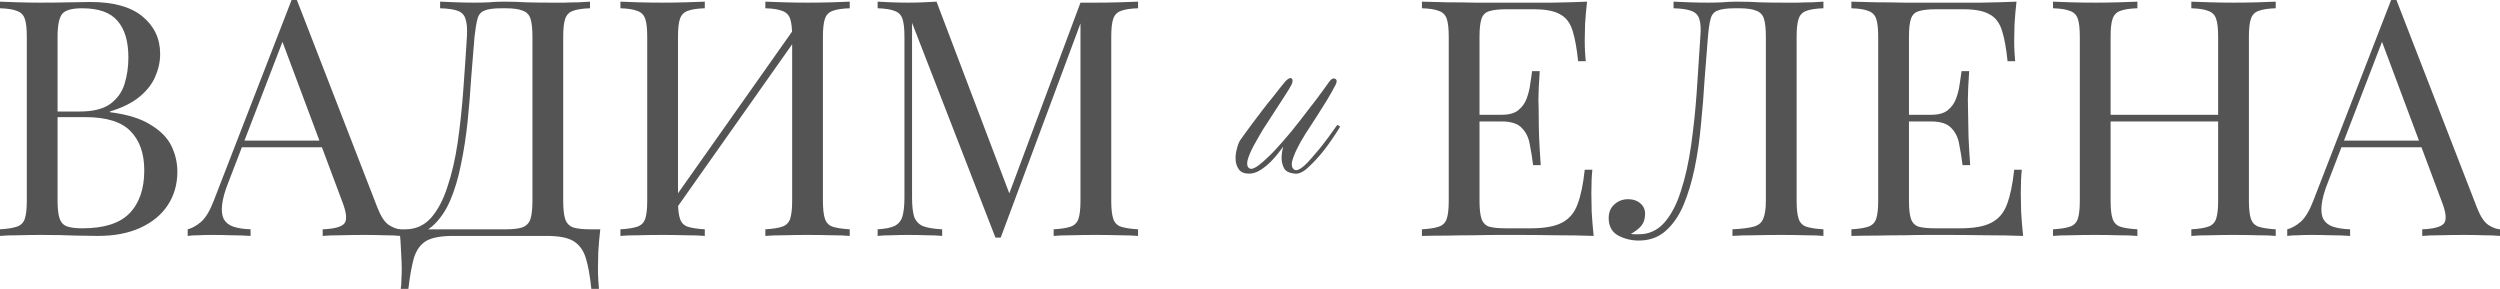 <?xml version="1.0" encoding="UTF-8"?> <svg xmlns="http://www.w3.org/2000/svg" viewBox="0 0 279.548 32.301" fill="none"><path d="M0 0.185C0.518 0.21 1.196 0.234 2.035 0.259C2.874 0.284 3.7 0.296 4.514 0.296C5.673 0.296 6.783 0.284 7.844 0.259C8.905 0.234 9.657 0.222 10.101 0.222C12.691 0.222 14.64 0.765 15.947 1.85C17.254 2.935 17.908 4.329 17.908 6.031C17.908 6.894 17.723 7.745 17.353 8.584C17.008 9.398 16.416 10.15 15.577 10.841C14.763 11.507 13.665 12.05 12.284 12.469V12.543C14.233 12.79 15.75 13.258 16.835 13.949C17.945 14.615 18.722 15.404 19.166 16.317C19.61 17.23 19.832 18.192 19.832 19.203C19.832 20.609 19.474 21.855 18.759 22.94C18.068 24.001 17.057 24.839 15.725 25.456C14.393 26.073 12.802 26.381 10.952 26.381C10.409 26.381 9.595 26.369 8.51 26.344C7.425 26.295 6.117 26.27 4.588 26.27C3.725 26.27 2.874 26.282 2.035 26.307C1.196 26.307 0.518 26.332 0 26.381V25.641C0.839 25.592 1.468 25.493 1.887 25.345C2.331 25.197 2.627 24.901 2.775 24.457C2.923 24.013 2.997 23.347 2.997 22.459V4.107C2.997 3.194 2.923 2.528 2.775 2.109C2.627 1.665 2.331 1.369 1.887 1.221C1.468 1.048 0.839 0.95 0 0.925V0.185ZM9.176 0.925C8.041 0.925 7.301 1.135 6.956 1.554C6.611 1.973 6.438 2.824 6.438 4.107V22.459C6.438 23.322 6.512 23.976 6.66 24.42C6.808 24.864 7.079 25.16 7.474 25.308C7.869 25.456 8.448 25.53 9.213 25.53C11.63 25.53 13.382 24.975 14.467 23.865C15.577 22.73 16.132 21.127 16.132 19.055C16.132 17.156 15.614 15.688 14.578 14.652C13.567 13.616 11.889 13.098 9.546 13.098H5.735C5.735 13.098 5.735 12.999 5.735 12.802C5.735 12.58 5.735 12.469 5.735 12.469H8.917C10.372 12.469 11.495 12.198 12.284 11.655C13.073 11.088 13.616 10.348 13.912 9.435C14.208 8.498 14.356 7.499 14.356 6.438C14.356 4.613 13.949 3.244 13.135 2.331C12.346 1.394 11.026 0.925 9.176 0.925Z" fill="#545454"></path><path d="M33.197 0L42.225 23.273C42.595 24.21 43.014 24.839 43.483 25.16C43.952 25.456 44.383 25.616 44.778 25.641V26.381C44.285 26.332 43.68 26.307 42.965 26.307C42.25 26.282 41.534 26.27 40.819 26.27C39.857 26.27 38.956 26.282 38.118 26.307C37.279 26.307 36.601 26.332 36.083 26.381V25.641C37.341 25.592 38.142 25.382 38.488 25.012C38.833 24.617 38.759 23.791 38.266 22.533L31.384 4.144L31.976 3.663L25.538 20.387C25.143 21.374 24.909 22.212 24.835 22.903C24.761 23.569 24.822 24.099 25.02 24.494C25.242 24.889 25.6 25.172 26.093 25.345C26.611 25.518 27.252 25.616 28.017 25.641V26.381C27.326 26.332 26.599 26.307 25.834 26.307C25.094 26.282 24.403 26.27 23.762 26.27C23.145 26.27 22.615 26.282 22.171 26.307C21.751 26.307 21.357 26.332 20.987 26.381V25.641C21.48 25.518 21.986 25.234 22.504 24.79C23.022 24.321 23.49 23.532 23.91 22.422L32.605 0C32.703 0 32.802 0 32.901 0C32.999 0 33.098 0 33.197 0ZM37.711 15.725V16.465H26.685L27.055 15.725H37.711Z" fill="#545454"></path><path d="M65.974 0.185V0.925C65.136 0.95 64.494 1.048 64.051 1.221C63.631 1.369 63.348 1.665 63.199 2.109C63.052 2.528 62.978 3.194 62.978 4.107V22.459C62.978 23.347 63.052 24.025 63.199 24.494C63.348 24.938 63.631 25.246 64.051 25.419C64.494 25.567 65.136 25.641 65.974 25.641H67.122C67.023 26.504 66.949 27.343 66.899 28.157C66.875 28.971 66.863 29.588 66.863 30.007C66.863 30.451 66.875 30.87 66.899 31.265C66.924 31.684 66.949 32.03 66.973 32.301H66.123C65.974 30.846 65.765 29.686 65.494 28.823C65.222 27.96 64.754 27.331 64.088 26.936C63.446 26.566 62.472 26.381 61.164 26.381H50.619C49.312 26.381 48.325 26.566 47.659 26.936C47.018 27.331 46.562 27.96 46.29 28.823C46.044 29.686 45.834 30.846 45.662 32.301H44.81C44.86 32.03 44.884 31.684 44.884 31.265C44.909 30.87 44.921 30.451 44.921 30.007C44.921 29.588 44.897 28.971 44.847 28.157C44.823 27.343 44.761 26.504 44.663 25.641H56.539C57.378 25.641 58.007 25.567 58.426 25.419C58.871 25.246 59.167 24.938 59.314 24.494C59.462 24.025 59.537 23.347 59.537 22.459V4.107C59.537 3.194 59.462 2.516 59.314 2.072C59.167 1.628 58.871 1.332 58.426 1.184C58.007 1.011 57.378 0.925 56.539 0.925H56.059C55.195 0.925 54.566 1.011 54.171 1.184C53.777 1.332 53.518 1.64 53.394 2.109C53.271 2.553 53.16 3.219 53.061 4.107C52.938 5.513 52.815 7.03 52.691 8.658C52.593 10.286 52.457 11.939 52.285 13.616C52.112 15.269 51.865 16.86 51.545 18.389C51.249 19.894 50.842 21.25 50.323 22.459C49.806 23.643 49.14 24.593 48.325 25.308C47.511 25.999 46.512 26.344 45.329 26.344V25.641C46.463 25.641 47.413 25.222 48.177 24.383C48.942 23.52 49.559 22.36 50.027 20.905C50.521 19.45 50.903 17.797 51.175 15.947C51.446 14.072 51.655 12.124 51.803 10.101C51.952 8.078 52.087 6.08 52.211 4.107C52.26 3.244 52.211 2.59 52.062 2.146C51.939 1.702 51.655 1.394 51.212 1.221C50.767 1.048 50.101 0.95 49.213 0.925V0.185C49.731 0.21 50.348 0.234 51.063 0.259C51.779 0.284 52.432 0.296 53.024 0.296C53.592 0.296 54.134 0.284 54.653 0.259C55.195 0.21 55.738 0.185 56.28 0.185C57.218 0.185 58.069 0.21 58.834 0.259C59.598 0.284 60.511 0.296 61.572 0.296C62.065 0.296 62.583 0.296 63.125 0.296C63.668 0.271 64.186 0.259 64.679 0.259C65.197 0.234 65.629 0.21 65.974 0.185Z" fill="#545454"></path><path d="M78.81 0.185V0.925C77.971 0.95 77.33 1.048 76.886 1.221C76.467 1.369 76.183 1.665 76.035 2.109C75.887 2.528 75.813 3.194 75.813 4.107V22.459C75.813 23.347 75.887 24.013 76.035 24.457C76.183 24.901 76.467 25.197 76.886 25.345C77.33 25.493 77.971 25.592 78.81 25.641V26.381C78.243 26.332 77.527 26.307 76.664 26.307C75.825 26.282 74.974 26.27 74.111 26.27C73.149 26.27 72.249 26.282 71.41 26.307C70.571 26.307 69.893 26.332 69.375 26.381V25.641C70.214 25.592 70.843 25.493 71.262 25.345C71.706 25.197 72.002 24.901 72.15 24.457C72.298 24.013 72.372 23.347 72.372 22.459V4.107C72.372 3.194 72.298 2.528 72.15 2.109C72.002 1.665 71.706 1.369 71.262 1.221C70.843 1.048 70.214 0.95 69.375 0.925V0.185C69.893 0.21 70.571 0.234 71.41 0.259C72.249 0.284 73.149 0.296 74.111 0.296C74.974 0.296 75.825 0.284 76.664 0.259C77.527 0.234 78.243 0.21 78.81 0.185ZM89.207 2.627C89.207 2.627 89.195 2.763 89.17 3.034C89.145 3.281 89.121 3.54 89.096 3.811C89.096 4.082 89.096 4.218 89.096 4.218L74.296 25.197L74.407 23.606L89.207 2.627ZM95.016 0.185V0.925C94.177 0.95 93.536 1.048 93.092 1.221C92.673 1.369 92.389 1.665 92.241 2.109C92.093 2.528 92.019 3.194 92.019 4.107V22.459C92.019 23.347 92.093 24.013 92.241 24.457C92.389 24.901 92.673 25.197 93.092 25.345C93.536 25.493 94.177 25.592 95.016 25.641V26.381C94.498 26.332 93.82 26.307 92.981 26.307C92.142 26.282 91.242 26.27 90.28 26.27C89.441 26.27 88.59 26.282 87.727 26.307C86.864 26.307 86.148 26.332 85.581 26.381V25.641C86.42 25.592 87.049 25.493 87.468 25.345C87.912 25.197 88.208 24.901 88.356 24.457C88.504 24.013 88.578 23.347 88.578 22.459V4.107C88.578 3.194 88.504 2.528 88.356 2.109C88.208 1.665 87.912 1.369 87.468 1.221C87.049 1.048 86.42 0.95 85.581 0.925V0.185C86.148 0.21 86.864 0.234 87.727 0.259C88.59 0.284 89.441 0.296 90.28 0.296C91.242 0.296 92.142 0.284 92.981 0.259C93.82 0.234 94.498 0.21 95.016 0.185Z" fill="#545454"></path><path d="M127.256 0.185V0.925C126.417 0.95 125.776 1.048 125.332 1.221C124.912 1.369 124.629 1.665 124.481 2.109C124.333 2.528 124.259 3.194 124.259 4.107V22.459C124.259 23.347 124.333 24.013 124.481 24.457C124.629 24.901 124.912 25.197 125.332 25.345C125.776 25.493 126.417 25.592 127.256 25.641V26.381C126.688 26.332 125.973 26.307 125.11 26.307C124.271 26.282 123.42 26.27 122.557 26.27C121.595 26.27 120.694 26.282 119.856 26.307C119.017 26.307 118.339 26.332 117.821 26.381V25.641C118.659 25.592 119.288 25.493 119.708 25.345C120.152 25.197 120.448 24.901 120.596 24.457C120.744 24.013 120.818 23.347 120.818 22.459V2.109L120.966 2.22L111.901 26.566H111.309L101.985 2.553V22.089C101.985 22.977 102.059 23.68 102.207 24.198C102.379 24.691 102.7 25.049 103.169 25.271C103.662 25.468 104.39 25.592 105.352 25.641V26.381C104.908 26.332 104.328 26.307 103.613 26.307C102.897 26.282 102.219 26.27 101.578 26.27C100.961 26.27 100.332 26.282 99.691 26.307C99.074 26.307 98.556 26.332 98.137 26.381V25.641C98.975 25.592 99.604 25.468 100.024 25.271C100.468 25.049 100.764 24.691 100.912 24.198C101.06 23.68 101.134 22.977 101.134 22.089V4.107C101.134 3.194 101.06 2.528 100.912 2.109C100.764 1.665 100.468 1.369 100.024 1.221C99.604 1.048 98.975 0.95 98.137 0.925V0.185C98.556 0.21 99.074 0.234 99.691 0.259C100.332 0.284 100.961 0.296 101.578 0.296C102.12 0.296 102.675 0.284 103.243 0.259C103.835 0.234 104.328 0.21 104.723 0.185L113.122 22.311L112.493 22.607L120.818 0.296C121.114 0.296 121.397 0.296 121.669 0.296C121.965 0.296 122.261 0.296 122.557 0.296C123.42 0.296 124.271 0.284 125.11 0.259C125.973 0.234 126.688 0.21 127.256 0.185Z" fill="#545454"></path><path d="M149.331 9.511C149.074 10.001 148.759 10.561 148.386 11.191C148.013 11.798 147.616 12.428 147.196 13.081C146.776 13.711 146.368 14.341 145.971 14.971C145.574 15.601 145.248 16.184 144.991 16.721C144.734 17.258 144.559 17.724 144.466 18.121C144.396 18.518 144.478 18.798 144.711 18.961C144.828 19.054 144.991 19.054 145.201 18.961C145.411 18.868 145.633 18.716 145.866 18.506C146.123 18.273 146.379 18.004 146.636 17.701C146.916 17.374 147.196 17.048 147.476 16.721C148.106 15.951 148.794 15.029 149.541 13.956L149.856 14.166C149.226 15.193 148.608 16.091 148.001 16.861C147.464 17.538 146.904 18.144 146.321 18.681C145.761 19.218 145.259 19.463 144.816 19.416C144.233 19.369 143.836 19.194 143.626 18.891C143.439 18.564 143.334 18.214 143.311 17.841C143.288 17.421 143.346 16.943 143.486 16.406C143.066 16.989 142.646 17.503 142.226 17.946C141.853 18.343 141.433 18.693 140.966 18.996C140.499 19.299 140.033 19.439 139.566 19.416C139.076 19.393 138.726 19.229 138.516 18.926C138.306 18.623 138.189 18.273 138.166 17.876C138.143 17.456 138.189 17.048 138.306 16.651C138.399 16.254 138.516 15.939 138.656 15.706C138.749 15.566 138.924 15.321 139.181 14.971C139.438 14.621 139.729 14.224 140.056 13.781C140.406 13.314 140.768 12.836 141.141 12.346C141.514 11.856 141.876 11.401 142.226 10.981C142.576 10.538 142.879 10.153 143.136 9.826C143.416 9.476 143.614 9.231 143.731 9.091C144.058 8.764 144.291 8.659 144.431 8.776C144.571 8.893 144.571 9.114 144.431 9.441C144.291 9.721 144.046 10.129 143.696 10.666C143.346 11.203 142.961 11.798 142.541 12.451C142.121 13.081 141.689 13.746 141.246 14.446C140.826 15.146 140.453 15.799 140.126 16.406C139.823 16.989 139.613 17.503 139.496 17.946C139.403 18.389 139.473 18.681 139.706 18.821C139.916 18.961 140.266 18.844 140.756 18.471C141.269 18.074 141.841 17.549 142.471 16.896C143.101 16.219 143.754 15.473 144.431 14.656C145.108 13.816 145.738 13.011 146.321 12.241C146.928 11.471 147.441 10.794 147.861 10.211C148.281 9.628 148.549 9.254 148.666 9.091C148.876 8.811 149.086 8.718 149.296 8.811C149.506 8.904 149.518 9.138 149.331 9.511Z" fill="#545454"></path><path d="M177.463 0.185C177.364 1.048 177.29 1.887 177.241 2.701C177.216 3.515 177.204 4.132 177.204 4.551C177.204 4.995 177.216 5.427 177.241 5.846C177.266 6.241 177.29 6.574 177.315 6.845H176.464C176.316 5.39 176.106 4.243 175.835 3.404C175.564 2.541 175.095 1.936 174.429 1.591C173.788 1.221 172.813 1.036 171.506 1.036H168.435C167.596 1.036 166.955 1.11 166.511 1.258C166.092 1.381 165.808 1.665 165.66 2.109C165.512 2.528 165.438 3.194 165.438 4.107V22.459C165.438 23.347 165.512 24.013 165.66 24.457C165.808 24.901 166.092 25.197 166.511 25.345C166.955 25.468 167.596 25.53 168.435 25.53H171.136C172.69 25.53 173.862 25.32 174.651 24.901C175.465 24.482 176.045 23.803 176.39 22.866C176.76 21.904 177.031 20.609 177.204 18.981H178.055C177.981 19.647 177.944 20.535 177.944 21.645C177.944 22.114 177.956 22.792 177.981 23.68C178.03 24.543 178.104 25.444 178.203 26.381C176.945 26.332 175.527 26.307 173.948 26.307C172.369 26.282 170.963 26.27 169.73 26.27C169.187 26.27 168.484 26.27 167.621 26.27C166.782 26.27 165.87 26.282 164.883 26.307C163.896 26.307 162.897 26.319 161.886 26.344C160.875 26.344 159.913 26.356 159 26.381V25.641C159.839 25.592 160.468 25.493 160.887 25.345C161.331 25.197 161.627 24.901 161.775 24.457C161.923 24.013 161.997 23.347 161.997 22.459V4.107C161.997 3.194 161.923 2.528 161.775 2.109C161.627 1.665 161.331 1.369 160.887 1.221C160.468 1.048 159.839 0.95 159 0.925V0.185C159.913 0.21 160.875 0.234 161.886 0.259C162.897 0.259 163.896 0.271 164.883 0.296C165.87 0.296 166.782 0.296 167.621 0.296C168.484 0.296 169.187 0.296 169.73 0.296C170.865 0.296 172.147 0.296 173.578 0.296C175.033 0.271 176.328 0.234 177.463 0.185ZM171.099 12.839C171.099 12.839 171.099 12.962 171.099 13.209C171.099 13.456 171.099 13.579 171.099 13.579H164.328C164.328 13.579 164.328 13.456 164.328 13.209C164.328 12.962 164.328 12.839 164.328 12.839H171.099ZM172.172 7.955C172.073 9.361 172.024 10.434 172.024 11.174C172.049 11.914 172.061 12.592 172.061 13.209C172.061 13.826 172.073 14.504 172.098 15.244C172.123 15.984 172.184 17.057 172.283 18.463H171.432C171.333 17.674 171.21 16.909 171.062 16.169C170.939 15.404 170.643 14.788 170.174 14.319C169.73 13.826 168.965 13.579 167.88 13.579V12.839C168.694 12.839 169.311 12.679 169.73 12.358C170.174 12.013 170.495 11.581 170.692 11.063C170.889 10.545 171.025 10.015 171.099 9.472C171.173 8.905 171.247 8.399 171.321 7.955H172.172Z" fill="#545454"></path><path d="M203.895 0.185V0.925C203.056 0.95 202.415 1.048 201.971 1.221C201.552 1.369 201.268 1.665 201.12 2.109C200.972 2.528 200.898 3.194 200.898 4.107V22.459C200.898 23.347 200.972 24.013 201.12 24.457C201.268 24.901 201.552 25.197 201.971 25.345C202.415 25.493 203.056 25.592 203.895 25.641V26.381C203.377 26.332 202.699 26.307 201.86 26.307C201.021 26.282 200.121 26.27 199.159 26.27C198.172 26.27 197.173 26.282 196.162 26.307C195.175 26.307 194.361 26.332 193.72 26.381V25.641C194.756 25.592 195.545 25.493 196.088 25.345C196.631 25.197 196.988 24.901 197.161 24.457C197.358 24.013 197.457 23.347 197.457 22.459V4.107C197.457 3.194 197.383 2.516 197.235 2.072C197.087 1.628 196.791 1.332 196.347 1.184C195.928 1.011 195.299 0.925 194.46 0.925H193.979C193.115 0.925 192.474 1.011 192.055 1.184C191.66 1.332 191.401 1.64 191.278 2.109C191.155 2.553 191.056 3.219 190.982 4.107C190.859 5.562 190.735 7.129 190.612 8.806C190.513 10.483 190.378 12.173 190.205 13.875C190.057 15.577 189.823 17.205 189.502 18.759C189.181 20.313 188.762 21.707 188.244 22.94C187.726 24.149 187.06 25.111 186.246 25.826C185.432 26.541 184.433 26.899 183.249 26.899C182.435 26.899 181.67 26.714 180.955 26.344C180.239 25.949 179.882 25.296 179.882 24.383C179.882 23.742 180.092 23.236 180.511 22.866C180.93 22.471 181.448 22.274 182.065 22.274C182.608 22.274 183.051 22.422 183.397 22.718C183.767 23.014 183.952 23.409 183.952 23.902C183.952 24.445 183.816 24.889 183.545 25.234C183.274 25.555 182.879 25.863 182.361 26.159C182.534 26.184 182.694 26.196 182.842 26.196C183.014 26.196 183.15 26.196 183.249 26.196C184.383 26.196 185.333 25.764 186.098 24.901C186.862 24.038 187.479 22.866 187.948 21.386C188.441 19.881 188.824 18.179 189.095 16.28C189.366 14.381 189.576 12.395 189.724 10.323C189.872 8.226 190.007 6.154 190.131 4.107C190.205 3.244 190.168 2.59 190.02 2.146C189.897 1.702 189.6 1.394 189.132 1.221C188.688 1.048 188.022 0.95 187.134 0.925V0.185C187.652 0.21 188.268 0.234 188.984 0.259C189.699 0.284 190.353 0.296 190.945 0.296C191.512 0.296 192.055 0.284 192.573 0.259C193.115 0.21 193.658 0.185 194.201 0.185C195.138 0.185 195.989 0.21 196.754 0.259C197.519 0.284 198.431 0.296 199.492 0.296C199.985 0.296 200.503 0.296 201.046 0.296C201.589 0.271 202.106 0.259 202.6 0.259C203.118 0.234 203.55 0.21 203.895 0.185Z" fill="#545454"></path><path d="M225.484 0.185C225.385 1.048 225.311 1.887 225.262 2.701C225.237 3.515 225.225 4.132 225.225 4.551C225.225 4.995 225.237 5.427 225.262 5.846C225.286 6.241 225.311 6.574 225.335 6.845H224.485C224.336 5.39 224.127 4.243 223.856 3.404C223.584 2.541 223.116 1.936 222.45 1.591C221.808 1.221 220.834 1.036 219.526 1.036H216.456C215.617 1.036 214.975 1.11 214.531 1.258C214.112 1.381 213.828 1.665 213.681 2.109C213.532 2.528 213.459 3.194 213.459 4.107V22.459C213.459 23.347 213.532 24.013 213.681 24.457C213.828 24.901 214.112 25.197 214.531 25.345C214.975 25.468 215.617 25.53 216.456 25.53H219.156C220.711 25.53 221.882 25.32 222.672 24.901C223.486 24.482 224.065 23.803 224.411 22.866C224.781 21.904 225.052 20.609 225.225 18.981H226.075C226.001 19.647 225.964 20.535 225.964 21.645C225.964 22.114 225.977 22.792 226.001 23.68C226.051 24.543 226.125 25.444 226.224 26.381C224.965 26.332 223.547 26.307 221.969 26.307C220.39 26.282 218.984 26.27 217.75 26.27C217.208 26.27 216.505 26.27 215.641 26.27C214.803 26.27 213.89 26.282 212.903 26.307C211.917 26.307 210.918 26.319 209.907 26.344C208.895 26.344 207.933 26.356 207.02 26.381V25.641C207.859 25.592 208.488 25.493 208.908 25.345C209.351 25.197 209.648 24.901 209.795 24.457C209.944 24.013 210.017 23.347 210.017 22.459V4.107C210.017 3.194 209.944 2.528 209.795 2.109C209.648 1.665 209.351 1.369 208.908 1.221C208.488 1.048 207.859 0.95 207.02 0.925V0.185C207.933 0.21 208.895 0.234 209.907 0.259C210.918 0.259 211.917 0.271 212.903 0.296C213.89 0.296 214.803 0.296 215.641 0.296C216.505 0.296 217.208 0.296 217.75 0.296C218.885 0.296 220.168 0.296 221.598 0.296C223.054 0.271 224.349 0.234 225.484 0.185ZM219.119 12.839C219.119 12.839 219.119 12.962 219.119 13.209C219.119 13.456 219.119 13.579 219.119 13.579H212.349C212.349 13.579 212.349 13.456 212.349 13.209C212.349 12.962 212.349 12.839 212.349 12.839H219.119ZM220.192 7.955C220.094 9.361 220.045 10.434 220.045 11.174C220.069 11.914 220.081 12.592 220.081 13.209C220.081 13.826 220.094 14.504 220.118 15.244C220.143 15.984 220.205 17.057 220.304 18.463H219.452C219.354 17.674 219.231 16.909 219.082 16.169C218.959 15.404 218.663 14.788 218.195 14.319C217.75 13.826 216.986 13.579 215.901 13.579V12.839C216.714 12.839 217.331 12.679 217.75 12.358C218.195 12.013 218.515 11.581 218.712 11.063C218.91 10.545 219.045 10.015 219.119 9.472C219.194 8.905 219.268 8.399 219.342 7.955H220.192Z" fill="#545454"></path><path d="M245.033 26.381V25.641C245.872 25.592 246.501 25.493 246.92 25.345C247.364 25.197 247.66 24.901 247.808 24.457C247.956 24.013 248.03 23.347 248.03 22.459V4.107C248.03 3.194 247.956 2.528 247.808 2.109C247.66 1.665 247.364 1.369 246.92 1.221C246.501 1.048 245.872 0.95 245.033 0.925V0.185C245.601 0.21 246.316 0.234 247.179 0.259C248.043 0.284 248.894 0.296 249.732 0.296C250.694 0.296 251.594 0.284 252.433 0.259C253.272 0.234 253.949 0.21 254.469 0.185V0.925C253.63 0.95 252.988 1.048 252.545 1.221C252.126 1.369 251.841 1.665 251.693 2.109C251.546 2.528 251.471 3.194 251.471 4.107V22.459C251.471 23.347 251.546 24.013 251.693 24.457C251.841 24.901 252.126 25.197 252.545 25.345C252.988 25.493 253.63 25.592 254.469 25.641V26.381C253.949 26.332 253.272 26.307 252.433 26.307C251.594 26.282 250.694 26.27 249.732 26.27C248.894 26.27 248.043 26.282 247.179 26.307C246.316 26.307 245.601 26.332 245.033 26.381ZM229.567 26.381V25.641C230.406 25.592 231.035 25.493 231.454 25.345C231.898 25.197 232.194 24.901 232.342 24.457C232.49 24.013 232.564 23.347 232.564 22.459V4.107C232.564 3.194 232.49 2.528 232.342 2.109C232.194 1.665 231.898 1.369 231.454 1.221C231.035 1.048 230.406 0.95 229.567 0.925V0.185C230.085 0.21 230.764 0.234 231.602 0.259C232.441 0.284 233.341 0.296 234.303 0.296C235.167 0.296 236.018 0.284 236.856 0.259C237.72 0.234 238.435 0.21 239.002 0.185V0.925C238.164 0.95 237.522 1.048 237.078 1.221C236.659 1.369 236.375 1.665 236.227 2.109C236.079 2.528 236.006 3.194 236.006 4.107V22.459C236.006 23.347 236.079 24.013 236.227 24.457C236.375 24.901 236.659 25.197 237.078 25.345C237.522 25.493 238.164 25.592 239.002 25.641V26.381C238.435 26.332 237.72 26.307 236.856 26.307C236.018 26.282 235.167 26.27 234.303 26.27C233.341 26.27 232.441 26.282 231.602 26.307C230.764 26.307 230.085 26.332 229.567 26.381ZM234.71 13.579V12.839H249.325V13.579H234.71Z" fill="#545454"></path><path d="M267.967 0L276.995 23.273C277.365 24.21 277.785 24.839 278.254 25.16C278.721 25.456 279.154 25.616 279.548 25.641V26.381C279.056 26.332 278.452 26.307 277.735 26.307C277.02 26.282 276.306 26.27 275.589 26.27C274.627 26.27 273.728 26.282 272.888 26.307C272.049 26.307 271.372 26.332 270.852 26.381V25.641C272.111 25.592 272.913 25.382 273.258 25.012C273.603 24.617 273.53 23.791 273.036 22.533L266.156 4.144L266.745 3.663L260.307 20.387C259.913 21.374 259.68 22.212 259.605 22.903C259.53 23.569 259.593 24.099 259.79 24.494C260.012 24.889 260.37 25.172 260.864 25.345C261.381 25.518 262.023 25.616 262.788 25.641V26.381C262.096 26.332 261.369 26.307 260.605 26.307C259.865 26.282 259.173 26.27 258.533 26.27C257.916 26.27 257.384 26.282 256.942 26.307C256.522 26.307 256.128 26.332 255.758 26.381V25.641C256.25 25.518 256.757 25.234 257.274 24.79C257.792 24.321 258.261 23.532 258.681 22.422L267.375 0C267.475 0 267.572 0 267.672 0C267.769 0 267.869 0 267.967 0ZM272.481 15.725V16.465H261.456L261.826 15.725H272.481Z" fill="#545454"></path></svg> 